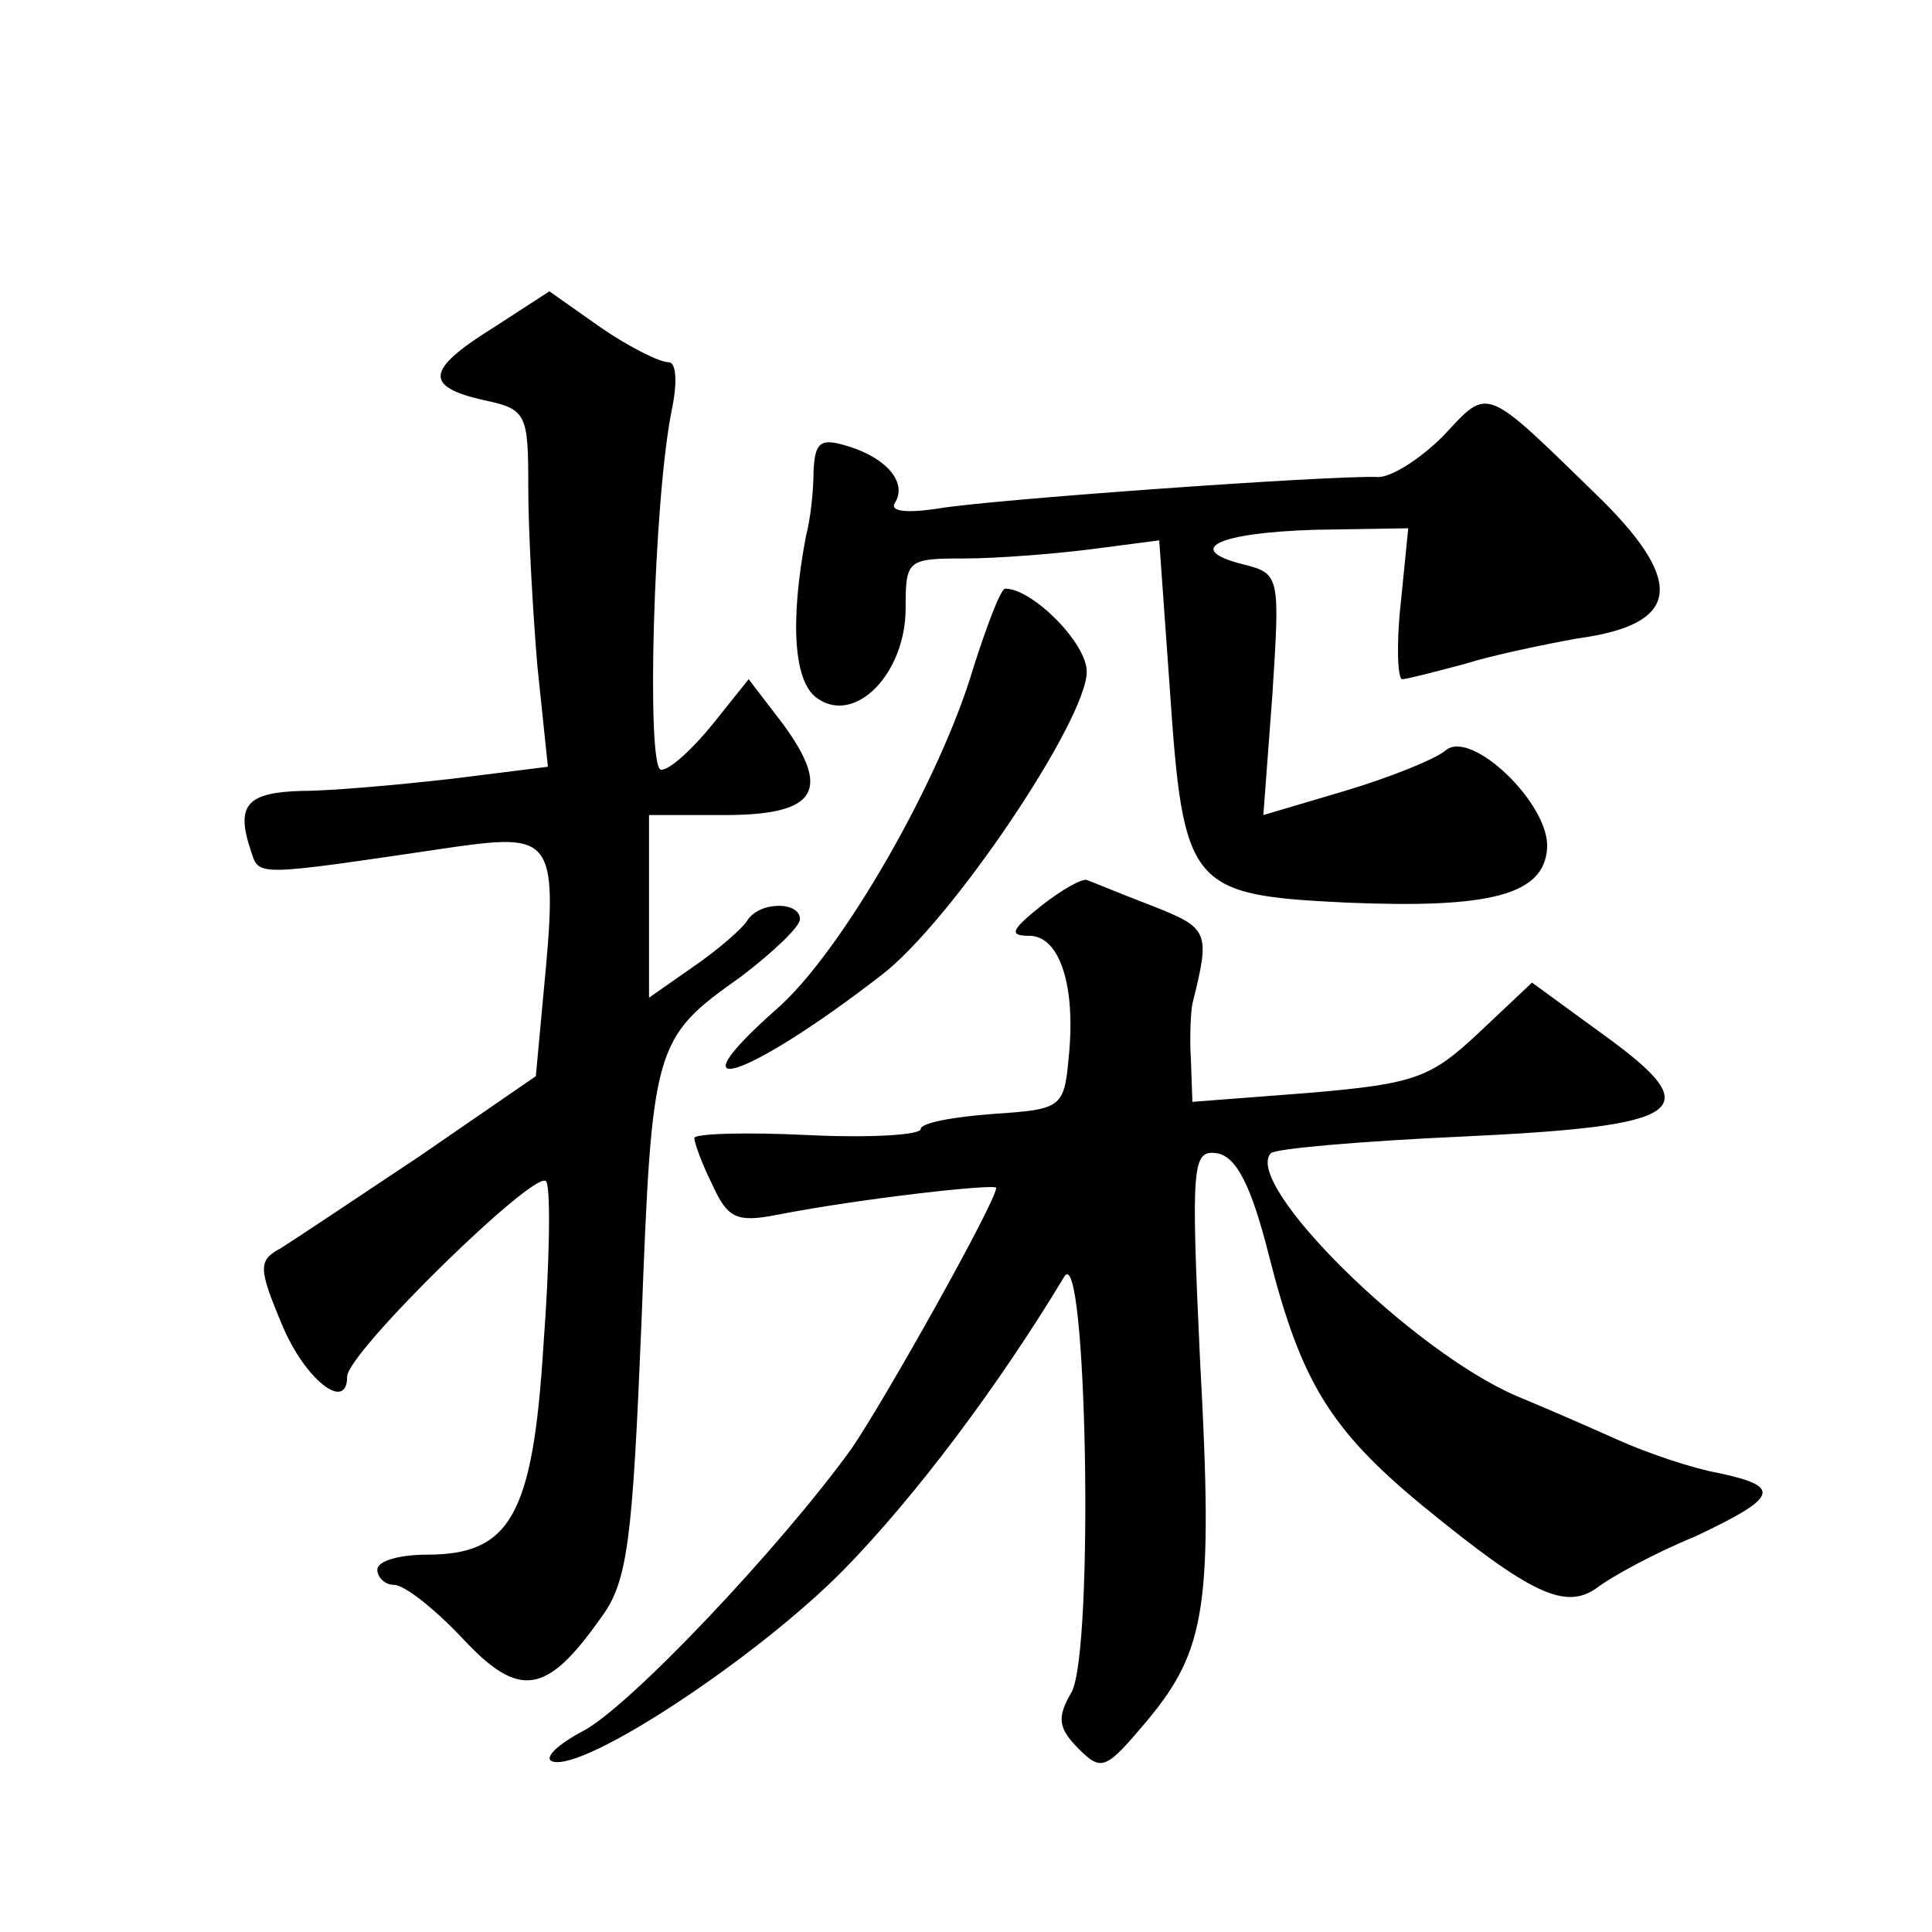 <?xml version="1.0" standalone="no"?>
<!DOCTYPE svg PUBLIC "-//W3C//DTD SVG 20010904//EN"
 "http://www.w3.org/TR/2001/REC-SVG-20010904/DTD/svg10.dtd">
<svg version="1.0" xmlns="http://www.w3.org/2000/svg"
 width="128pt" height="128pt" viewBox="0 0 128 128"
 preserveAspectRatio="xMidYMid meet">
<g transform="translate(0,128) scale(0.1,-0.1)"
fill="#0" stroke="none">
<path d="M327 1063 c-45 -28 -46 -39 -7 -48 29 -6 30 -9 30 -58 0 -29 3 -82 6 -118
l7 -67 -64 -8 c-35 -4 -80 -8 -99 -8 -36 -1 -44 -9 -34 -39 6 -18 0 -18 136 2 65
9 68 5 58 -98 l-5 -54 -77 -53 c-42 -28 -84 -56 -92 -61 -15 -8 -15 -13 1 -51 15
-36 43 -58 43 -34 0 16 128 141 132 129 3 -6 2 -56 -2 -109 -7 -112 -22 -138 -77
-138 -18 0 -33 -4 -33 -10 0 -5 5 -10 11 -10 7 0 27 -16 45 -35 38 -41 56 -38 92
13 18 24 21 51 27 196 7 184 8 188 66 229 21 16 39 33 39 38 0 12 -27 12 -35 -1
-3 -5 -19 -19 -35 -30 l-30 -21 0 60 0 61 50 0 c61 0 71 16 39 60 l-23 30 -24 -30
c-13 -16 -28 -30 -34 -30 -10 0 -5 179 7 238 4 19 3 32 -2 32 -6 0 -26 10 -45 23
l-34 24 -37 -24z M956 991 c-15 -15 -35 -28 -44 -27 -32 1 -257 -15 -291 -21 -20
-3 -32 -2 -28 4 8 13 -5 29 -30 37 -19 6 -23 4 -24 -16 0 -13 -2 -32 -5 -43 -11
-58 -8 -98 8 -108 25 -17 58 17 58 60 0 32 1 33 39 33 21 0 59 3 83 6 l46 6 7 -98
c9 -132 13 -137 117 -142 95 -4 131 5 133 36 2 29 -50 79 -67 65 -7 -6 -37 -18
-67 -27 l-54 -16 6 80 c5 78 5 80 -19 86 -40 10 -18 21 47 23 l62 1 -5 -50 c-3
-27 -2 -50 1 -50 3 0 22 5 41 10 19 6 53 13 75 17 67 9 72 36 17 91 -80 78 -75
76 -106 43z M645 838 c-22 -75 -88 -190 -131 -227 -71 -63 -19 -46 70 23 46 35
136 169 136 201 0 19 -36 55 -54 55 -3 0 -12 -24 -21 -52z M690 680 c-20 -16 -22
-20 -8 -20 20 0 31 -33 26 -81 -3 -33 -5 -34 -50 -37 -27 -2 -48 -6 -48 -10 0 -4
-34 -6 -75 -4 -41 2 -75 1 -75 -2 0 -3 5 -17 12 -31 10 -22 16 -25 42 -20 56 11
146 21 146 18 0 -9 -74 -141 -96 -173 -47 -65 -147 -171 -178 -187 -17 -9 -26 -18
-20 -20 21 -7 136 69 193 127 47 48 102 121 146 194 15 26 20 -247 5 -275 -10 -17
-9 -24 5 -38 15 -15 18 -13 45 19 39 47 44 76 35 240 -6 129 -5 138 11 136 13 -2
23 -21 35 -69 21 -82 40 -114 102 -165 71 -58 94 -69 115 -54 9 7 38 23 65 34 55
26 58 33 16 42 -17 3 -47 13 -67 22 -20 9 -50 22 -67 29 -70 30 -182 141 -163 161
3 3 60 8 127 11 149 7 163 17 94 67 l-48 35 -35 -33 c-32 -30 -42 -34 -112 -40
l-78 -6 -1 28 c-1 15 0 32 1 37 12 48 11 50 -27 65 -21 8 -40 16 -43 17 -3 1 -16
-6 -30 -17z"/>
</g>
</svg>
